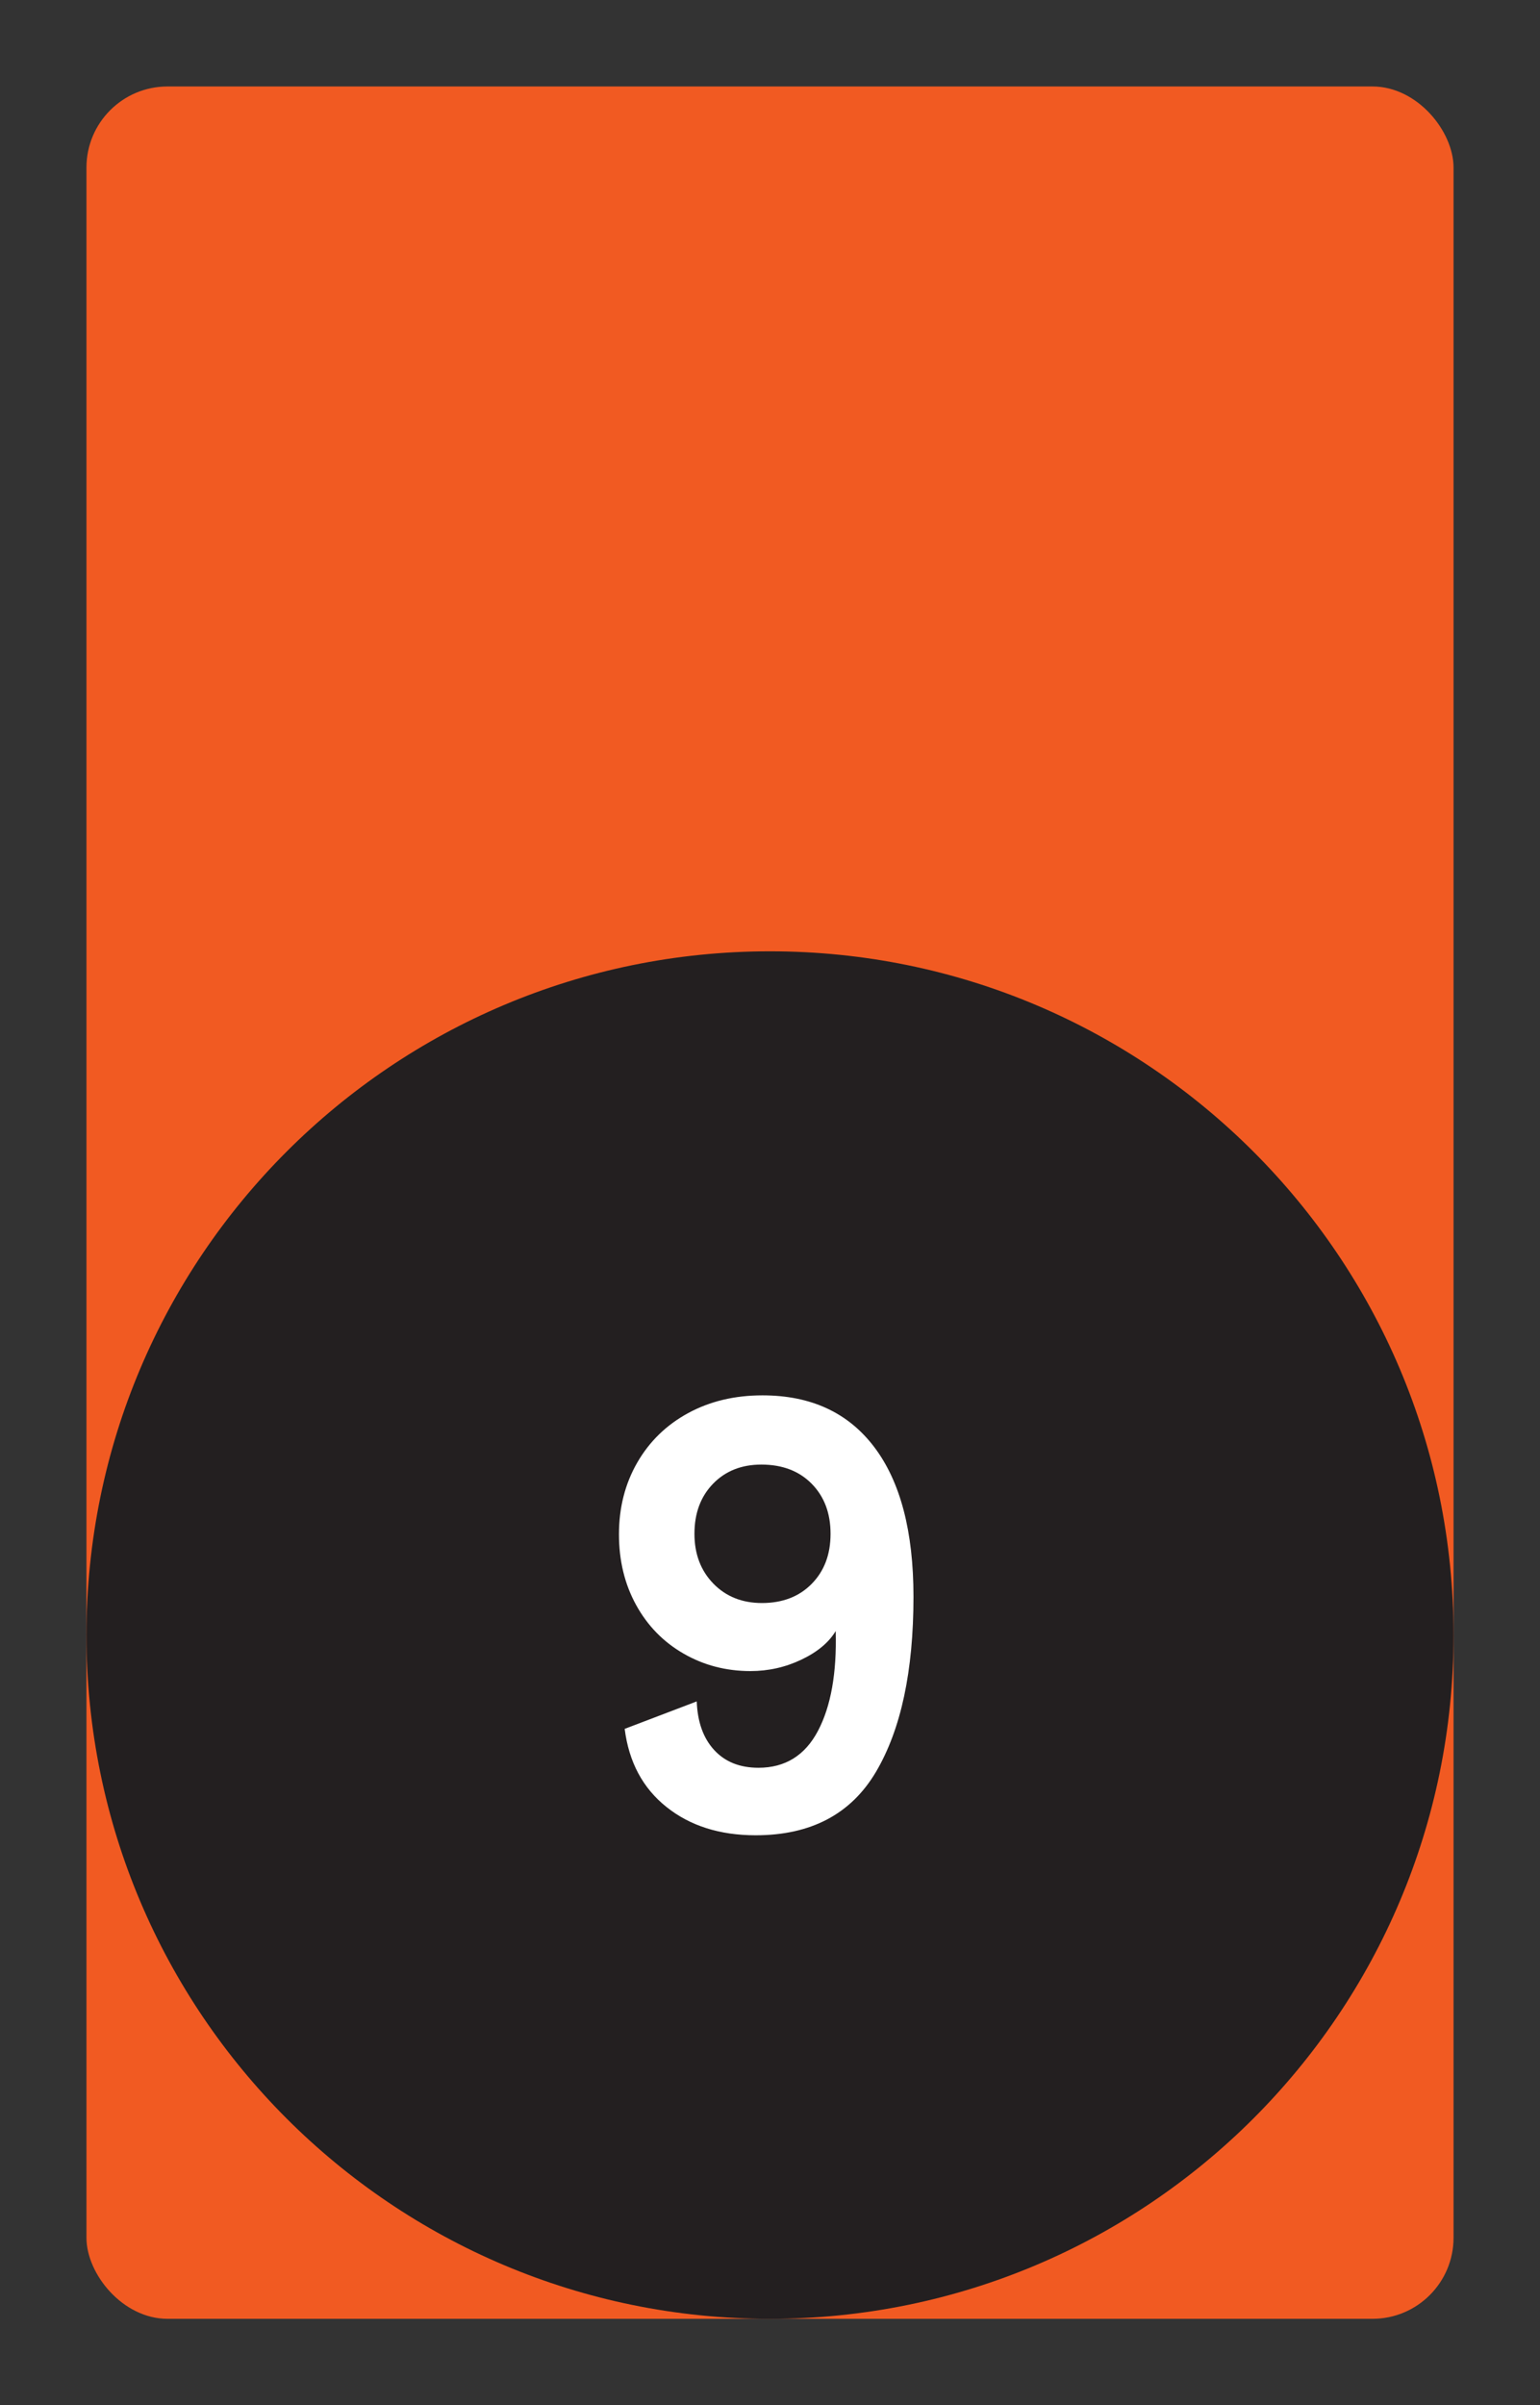 <?xml version="1.0" encoding="UTF-8"?><svg id="Layer_1" xmlns="http://www.w3.org/2000/svg" xmlns:xlink="http://www.w3.org/1999/xlink" viewBox="0 0 161.575 252.283"><rect x="0" y="0" width="161.575" height="252.283" fill="#333333" stroke="none"/><defs><style>.cls-1{fill:none;}.cls-2{fill:#231f20;}.cls-3{fill:#f15a22;}.cls-4{clip-path:url(#clippath-1);}.cls-5{fill:#fff;}.cls-6{clip-path:url(#clippath);}</style><clipPath id="clippath"><rect class="cls-1" width="161.575" height="252.283"/></clipPath><clipPath id="clippath-1"><rect class="cls-1" width="161.575" height="252.283"/></clipPath></defs><g class="cls-6"><g class="cls-4"><rect class="cls-3" x="9.071" y="9.07" width="143.433" height="234.142" rx="8.504" ry="8.504"/><path class="cls-2" d="M80.787,243.212c39.608,0,71.717-32.109,71.717-71.717s-32.109-71.716-71.717-71.716S9.07,131.887,9.07,171.495s32.109,71.717,71.717,71.717"/></g><path class="cls-5" d="M91.731,151.785c2.739,3.62,4.11,8.85,4.11,15.69,0,7.8-1.31,13.92-3.93,18.36-2.621,4.439-6.831,6.66-12.63,6.66-3.76,0-6.88-.99-9.36-2.971-2.481-1.98-3.94-4.71-4.38-8.19l7.56-2.88c.08,2.159.69,3.86,1.83,5.1,1.14,1.24,2.689,1.86,4.65,1.86,2.799,0,4.879-1.29,6.24-3.87,1.359-2.58,1.98-6.069,1.86-10.47-.72,1.199-1.92,2.2-3.6,3-1.68.8-3.46,1.199-5.34,1.199-2.56,0-4.9-.609-7.019-1.83-2.121-1.22-3.78-2.919-4.981-5.1-1.2-2.18-1.8-4.65-1.8-7.41,0-2.799.64-5.31,1.92-7.53,1.28-2.22,3.06-3.949,5.34-5.189,2.28-1.239,4.879-1.86,7.8-1.86,5.08,0,8.99,1.81,11.73,5.431ZM74.841,166.095c1.32,1.36,3.02,2.04,5.1,2.04,2.16,0,3.9-.669,5.22-2.01,1.32-1.34,1.98-3.09,1.98-5.25s-.66-3.909-1.98-5.25c-1.32-1.34-3.081-2.011-5.28-2.011-2.08,0-3.771.671-5.07,2.011-1.3,1.341-1.95,3.09-1.95,5.25,0,2.12.66,3.86,1.98,5.22Z"/></g></svg>